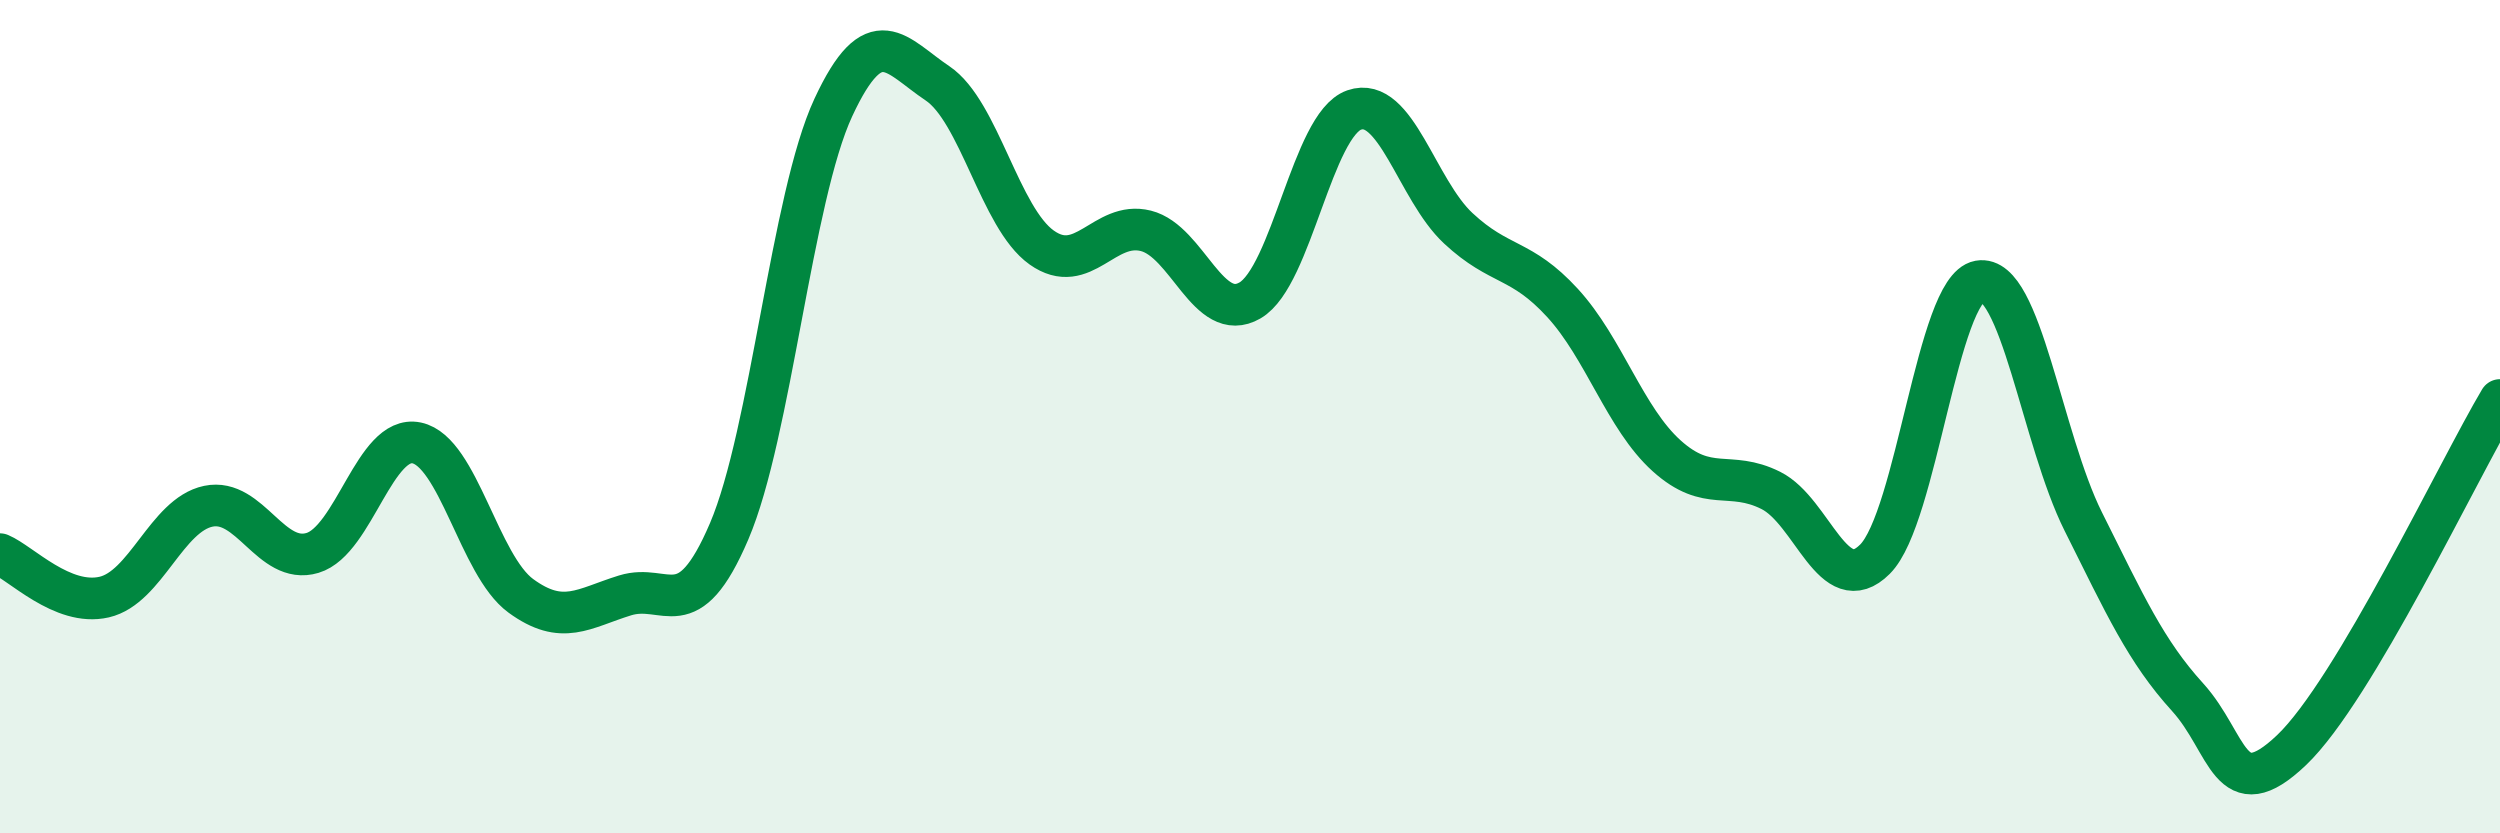 
    <svg width="60" height="20" viewBox="0 0 60 20" xmlns="http://www.w3.org/2000/svg">
      <path
        d="M 0,13.3 C 0.5,13.51 1.5,14.56 2.5,14.33 C 3.5,14.1 4,12.36 5,12.15 C 6,11.94 6.5,13.57 7.5,13.27 C 8.5,12.97 9,10.42 10,10.63 C 11,10.84 11.5,13.57 12.5,14.3 C 13.5,15.03 14,14.6 15,14.29 C 16,13.98 16.5,15.09 17.5,12.75 C 18.5,10.41 19,4.73 20,2.58 C 21,0.43 21.5,1.33 22.5,2 C 23.5,2.67 24,5.23 25,5.94 C 26,6.65 26.5,5.29 27.5,5.54 C 28.5,5.79 29,7.79 30,7.21 C 31,6.63 31.5,2.99 32.5,2.64 C 33.5,2.29 34,4.55 35,5.48 C 36,6.41 36.5,6.18 37.5,7.27 C 38.5,8.36 39,10.04 40,10.94 C 41,11.84 41.5,11.27 42.5,11.77 C 43.5,12.27 44,14.42 45,13.42 C 46,12.42 46.5,6.93 47.5,6.75 C 48.5,6.57 49,10.52 50,12.52 C 51,14.52 51.5,15.63 52.5,16.73 C 53.5,17.83 53.5,19.43 55,18 C 56.5,16.57 59,11.28 60,9.6L60 20L0 20Z"
        fill="#008740"
        opacity="0.1"
        stroke-linecap="round"
        stroke-linejoin="round"
      />
      <path
        d="M 0,13.3 C 0.5,13.51 1.5,14.56 2.5,14.33 C 3.5,14.1 4,12.36 5,12.15 C 6,11.94 6.5,13.57 7.5,13.27 C 8.5,12.97 9,10.42 10,10.63 C 11,10.84 11.5,13.57 12.5,14.3 C 13.5,15.03 14,14.6 15,14.29 C 16,13.98 16.5,15.09 17.5,12.75 C 18.5,10.41 19,4.73 20,2.58 C 21,0.43 21.5,1.33 22.5,2 C 23.5,2.67 24,5.23 25,5.94 C 26,6.65 26.5,5.29 27.5,5.54 C 28.5,5.79 29,7.79 30,7.21 C 31,6.63 31.5,2.99 32.5,2.64 C 33.5,2.29 34,4.55 35,5.48 C 36,6.41 36.5,6.18 37.5,7.27 C 38.5,8.36 39,10.04 40,10.94 C 41,11.84 41.5,11.27 42.5,11.77 C 43.5,12.27 44,14.42 45,13.42 C 46,12.42 46.5,6.93 47.5,6.75 C 48.5,6.57 49,10.52 50,12.52 C 51,14.52 51.5,15.63 52.5,16.73 C 53.5,17.83 53.5,19.43 55,18 C 56.5,16.57 59,11.28 60,9.6"
        stroke="#008740"
        stroke-width="1"
        fill="none"
        stroke-linecap="round"
        stroke-linejoin="round"
      />
    </svg>
  